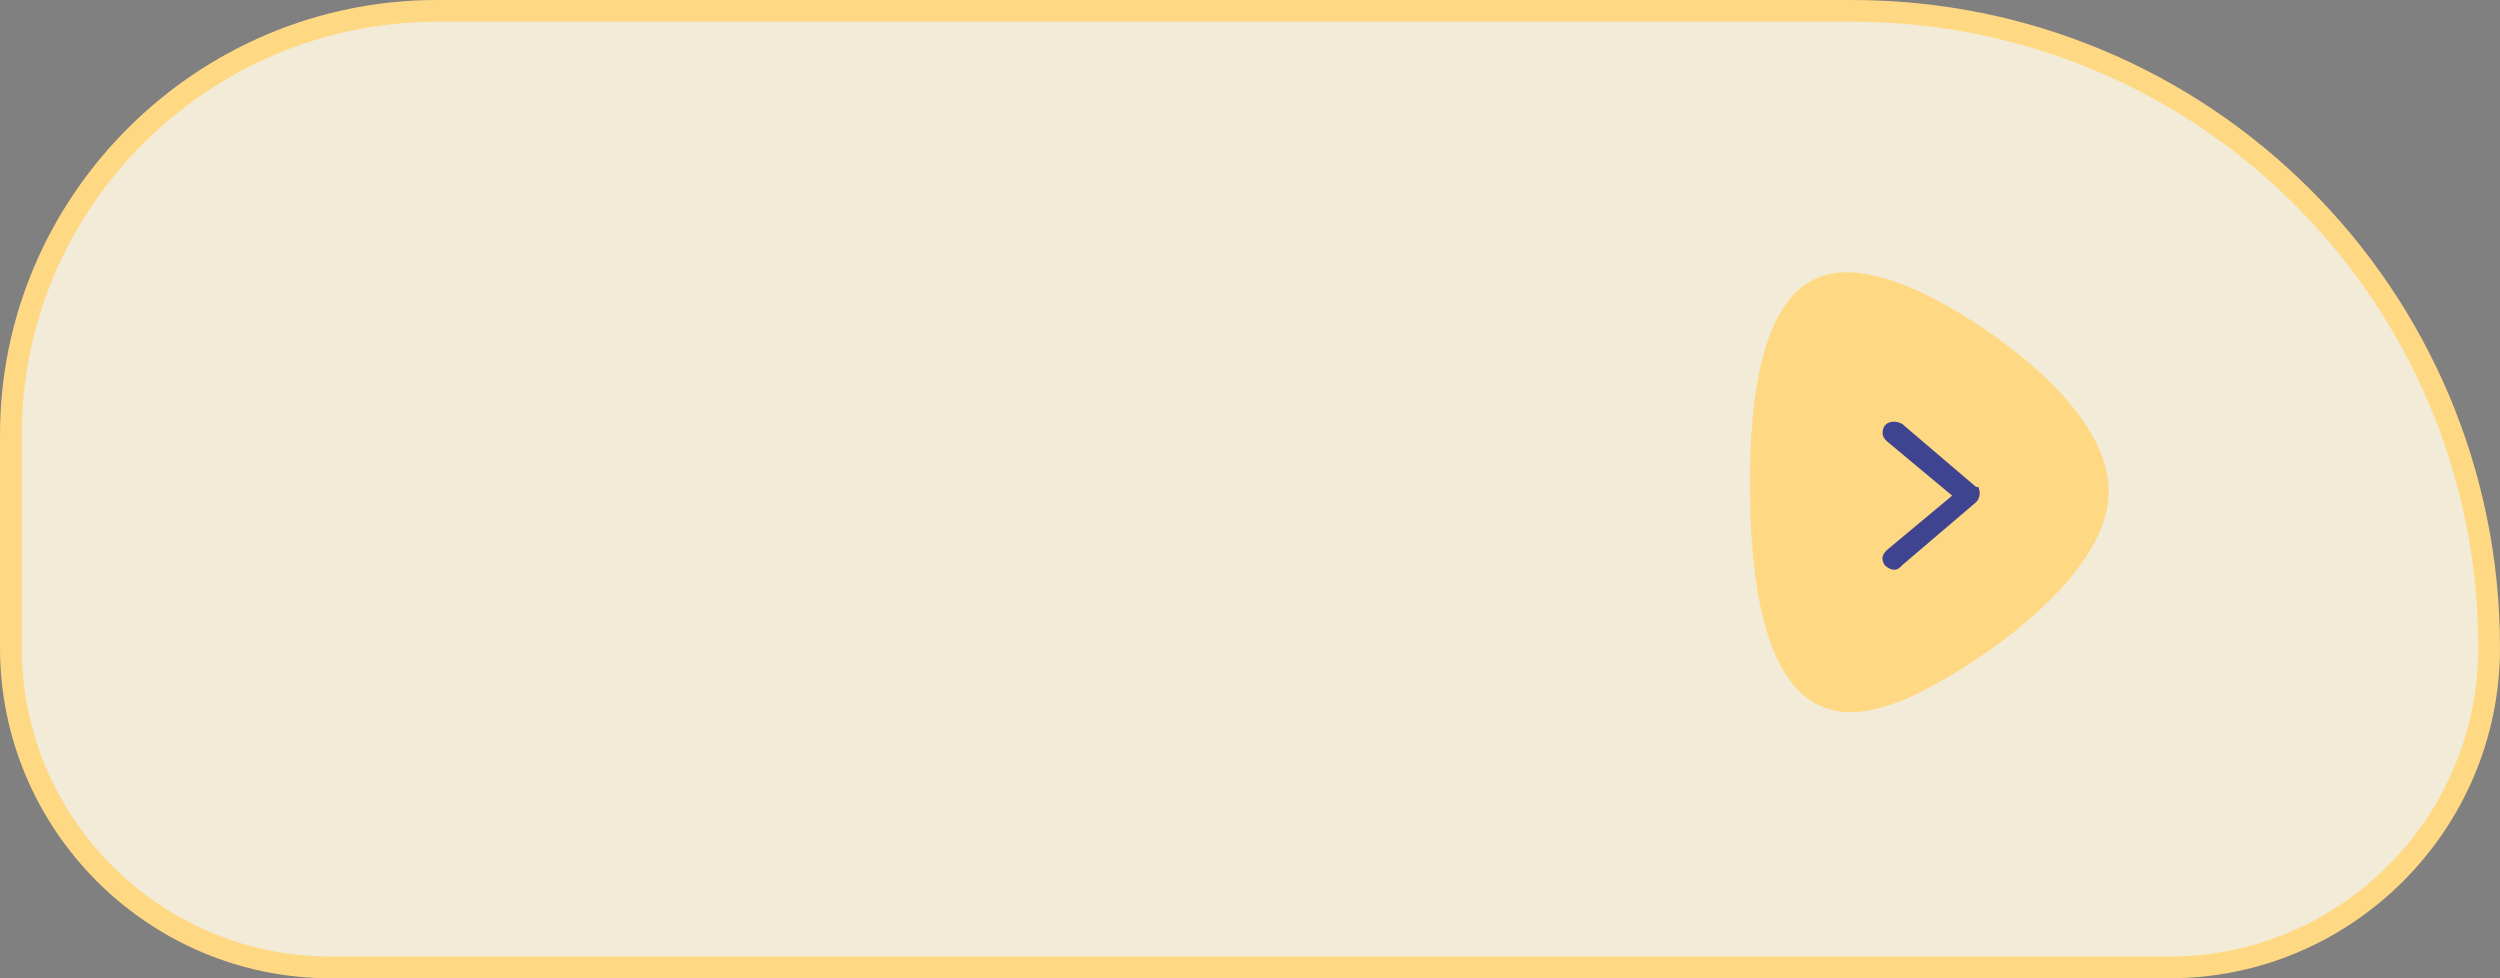 <?xml version="1.0" encoding="utf-8"?>
<!-- Generator: Adobe Illustrator 24.1.2, SVG Export Plug-In . SVG Version: 6.00 Build 0)  -->
<svg version="1.1" id="Layer_1" xmlns="http://www.w3.org/2000/svg" xmlns:xlink="http://www.w3.org/1999/xlink" x="0px" y="0px"
	 viewBox="0 0 115 45" style="enable-background:new 0 0 115 45;" xml:space="preserve">
<rect x="0" y="0" width="115" height="45" fill="#808080" stroke="none"/>
<style type="text/css">
	.st0{fill:#F2EBD8;stroke:#FFD884;stroke-miterlimit:10;}
	.st1{fill:#FFD884;}
	.st2{fill:#3E4490;}
</style>
<path id="Rectangle_449-2" class="st0" d="M20.1,0.5h65.1c16.2,0,29.3,13.1,29.3,29.3l0,0l0,0c0,8.1-6.6,14.7-14.7,14.7H15.2
	c-8.1,0-14.7-6.6-14.7-14.7l0,0v-9.8C0.5,9.3,9.3,0.5,20.1,0.5C20.1,0.5,20.1,0.5,20.1,0.5z"/>
<path id="Path_3903-2" class="st1" d="M97,22.6c0-4.4-7.3-8.8-9.7-9.6s-6.9-2-6.8,9.6s4.6,10.5,6.8,9.7S97,27,97,22.6z"/>
<g id="layer1">
	<path id="path9429" class="st2" d="M87.1,19.4c-0.3,0-0.5,0.2-0.5,0.5c0,0.2,0.1,0.3,0.2,0.4l3,2.5l-3,2.5
		c-0.2,0.2-0.3,0.4-0.1,0.7c0,0,0,0,0,0c0.2,0.2,0.5,0.3,0.7,0.1l0.1-0.1l3.4-2.9c0.2-0.2,0.2-0.5,0.1-0.7l-0.1,0l-3.4-2.9
		C87.3,19.4,87.2,19.4,87.1,19.4L87.1,19.4z"/>
</g>
</svg>
